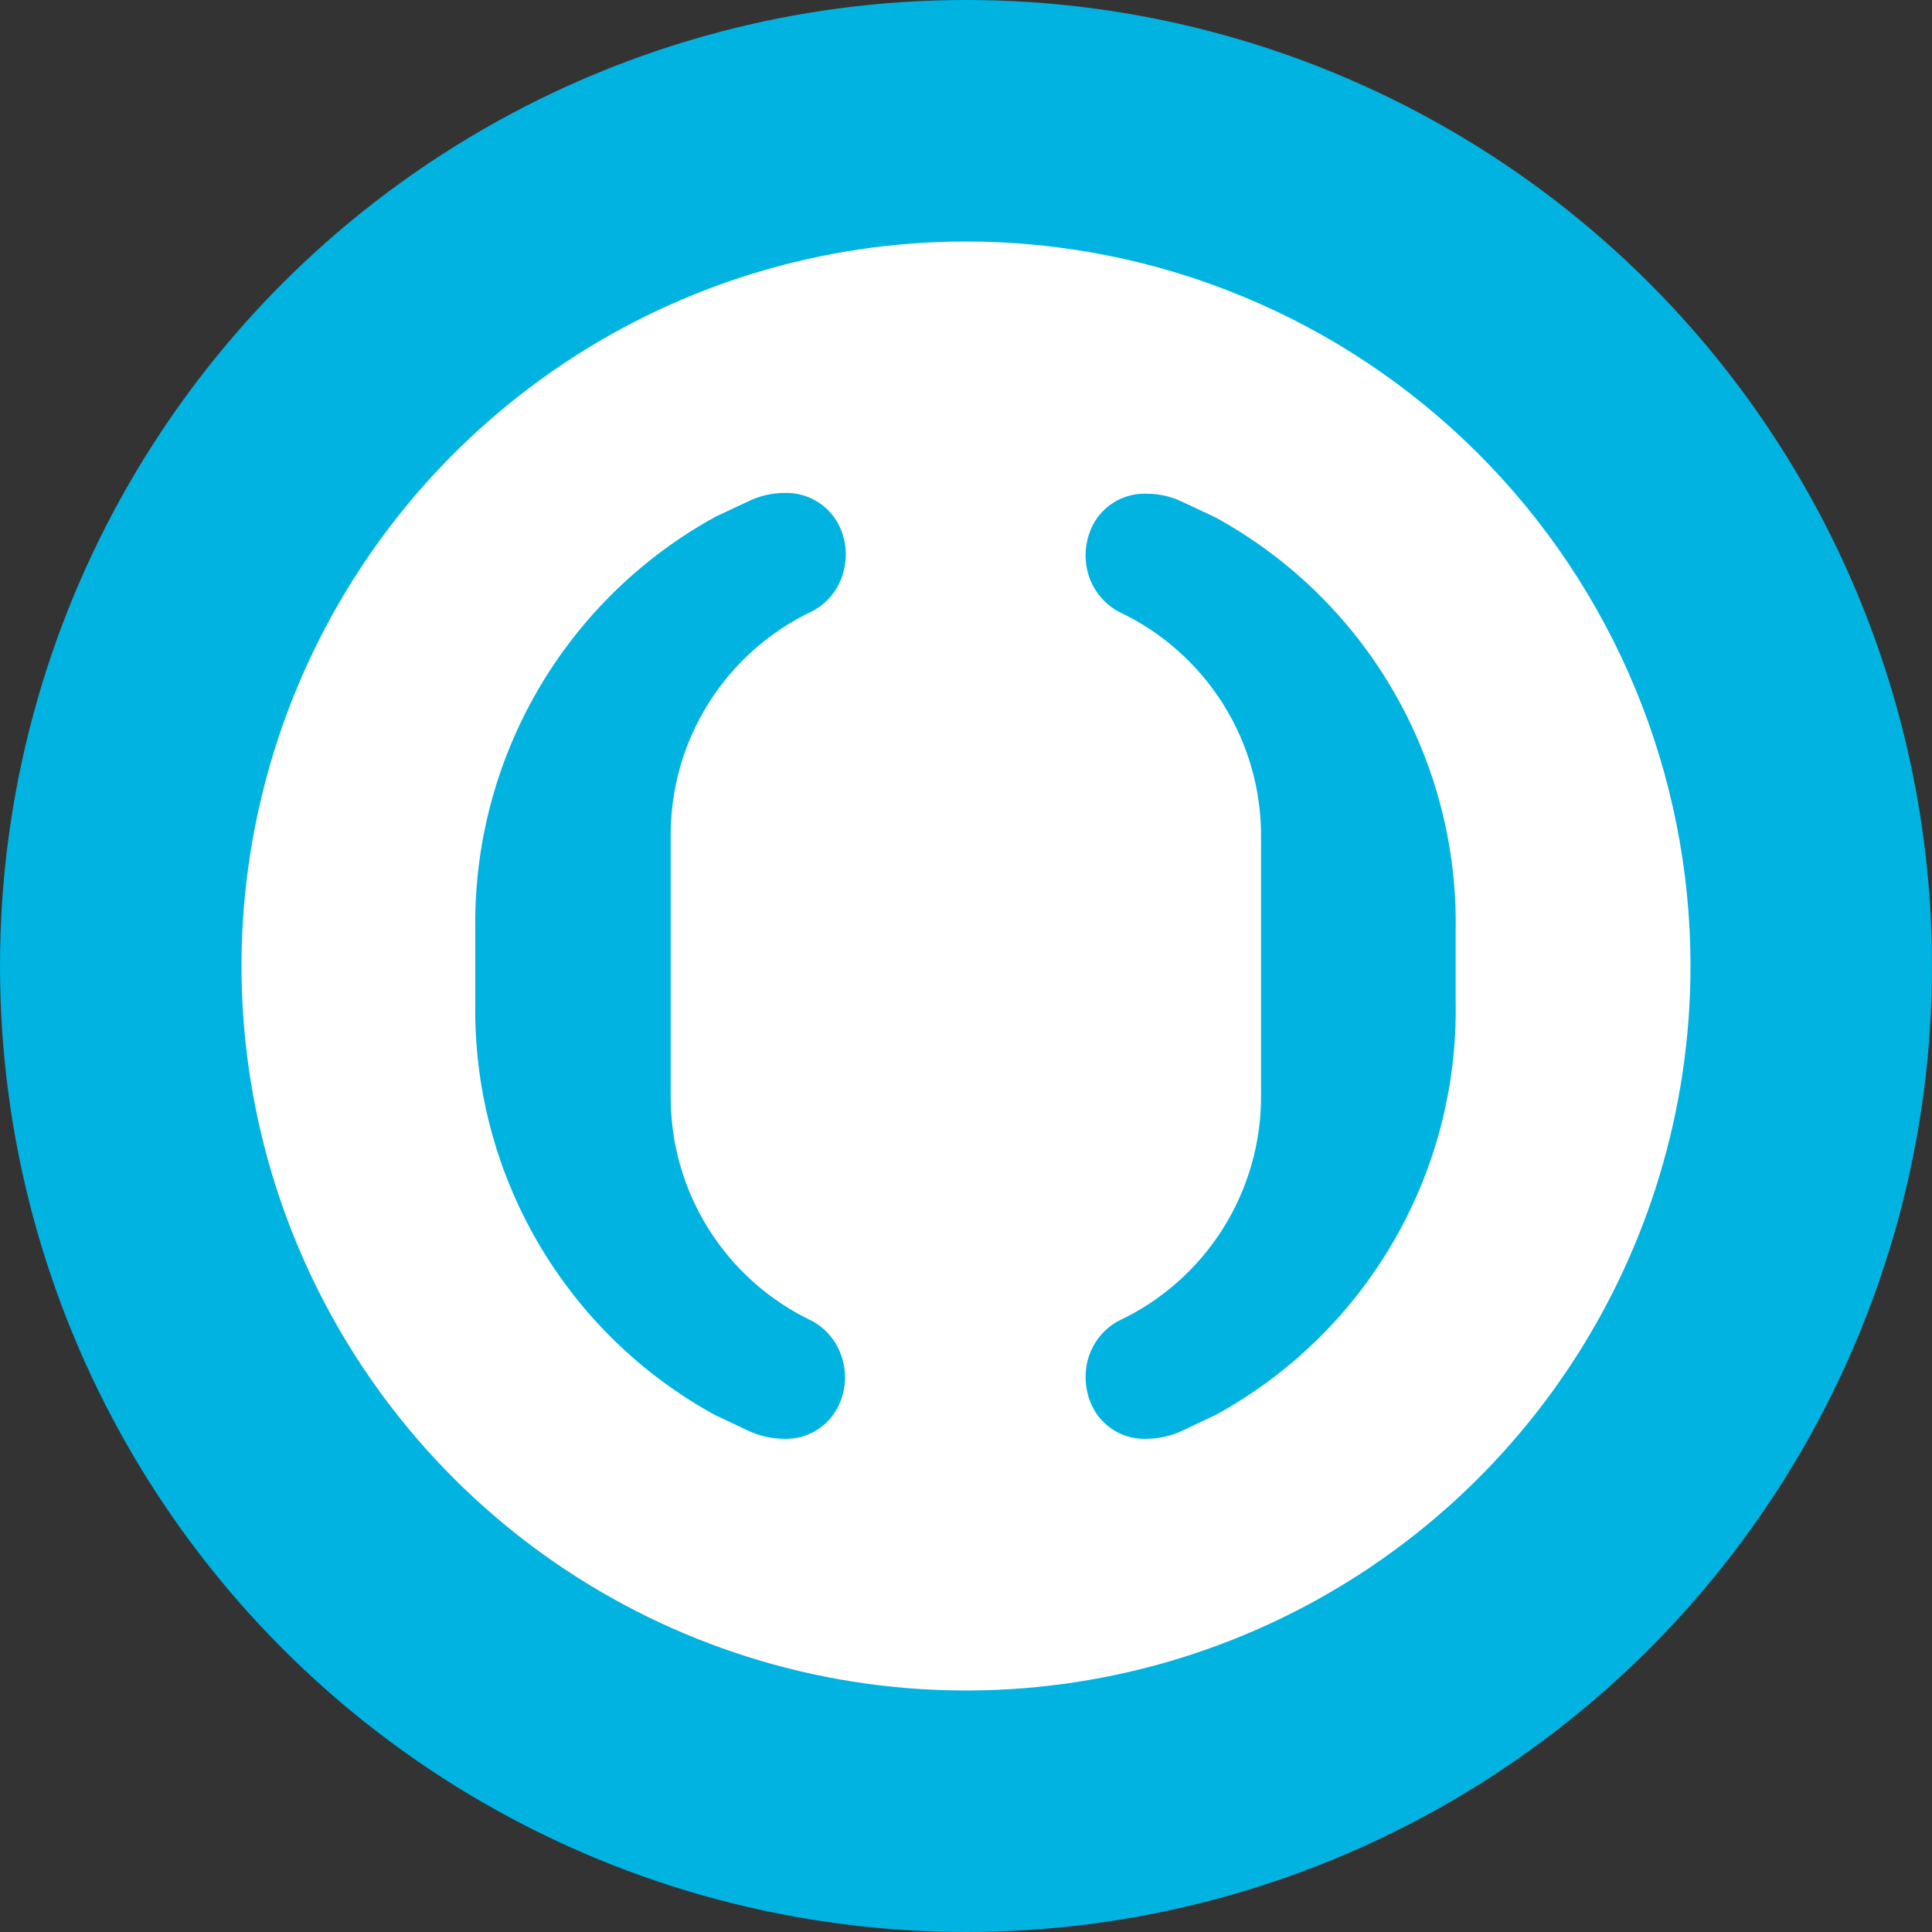 <svg width="160" height="160" viewBox="0 0 160 160" fill="none" xmlns="http://www.w3.org/2000/svg">
<rect x="0" y="0" width="160" height="160" fill="#333333" stroke="none"/>
<circle cx="80" cy="80" r="80" fill="#00B3E1"/>
<path d="M80 20C68.132 20 56.531 23.52 46.664 30.113C36.796 36.707 29.106 46.079 24.565 57.044C20.025 68.009 18.838 80.074 21.154 91.713C23.471 103.353 29.188 114.044 37.581 122.434C45.974 130.824 56.667 136.537 68.308 138.85C79.948 141.162 92.013 139.971 102.976 135.427C113.939 130.882 123.308 123.188 129.899 113.319C136.489 103.449 140.004 91.846 140 79.978C139.994 64.069 133.67 48.813 122.419 37.566C111.167 26.319 95.909 20 80 20V20ZM67.299 109.42C67.939 109.778 68.496 110.268 68.933 110.857C69.37 111.446 69.677 112.121 69.835 112.837C70.164 114.216 69.932 115.669 69.191 116.877C68.743 117.605 68.108 118.201 67.352 118.602C66.596 119.002 65.747 119.193 64.893 119.155C63.882 119.144 62.885 118.917 61.97 118.489L59.155 117.156C53.058 113.801 47.993 108.846 44.506 102.825C41.018 96.803 39.24 89.945 39.362 82.987V76.991C39.256 70.016 41.055 63.144 44.565 57.115C48.076 51.086 53.165 46.13 59.284 42.779L62.034 41.49C62.946 41.052 63.945 40.824 64.957 40.824C65.811 40.792 66.657 40.986 67.412 41.386C68.166 41.786 68.802 42.378 69.255 43.102C69.997 44.31 70.228 45.763 69.9 47.142C69.746 47.874 69.433 48.563 68.984 49.16C68.534 49.758 67.959 50.25 67.299 50.602C63.738 52.278 60.736 54.945 58.651 58.284C56.566 61.623 55.488 65.491 55.544 69.427V90.702C55.511 94.619 56.6 98.463 58.684 101.781C60.767 105.098 63.757 107.749 67.299 109.42ZM120.552 82.987C120.67 89.949 118.886 96.811 115.39 102.832C111.894 108.854 106.821 113.807 100.716 117.156L97.901 118.489C96.987 118.919 95.99 119.147 94.978 119.155C94.124 119.193 93.275 119.002 92.519 118.602C91.763 118.201 91.128 117.605 90.68 116.877C89.958 115.661 89.728 114.216 90.036 112.837C90.194 112.121 90.501 111.446 90.938 110.857C91.375 110.268 91.932 109.778 92.572 109.42C96.143 107.758 99.16 105.103 101.264 101.772C103.367 98.442 104.468 94.576 104.434 90.638V69.427C104.477 65.5 103.389 61.643 101.301 58.317C99.213 54.991 96.213 52.335 92.658 50.666C91.999 50.31 91.424 49.817 90.972 49.22C90.52 48.623 90.201 47.937 90.036 47.206C89.728 45.827 89.958 44.382 90.68 43.166C91.132 42.441 91.767 41.847 92.522 41.447C93.277 41.047 94.125 40.854 94.978 40.888C95.991 40.886 96.99 41.114 97.901 41.554L100.652 42.844C106.77 46.194 111.857 51.15 115.364 57.18C118.871 63.209 120.665 70.082 120.552 77.056V82.987Z" fill="white"/>
</svg>
